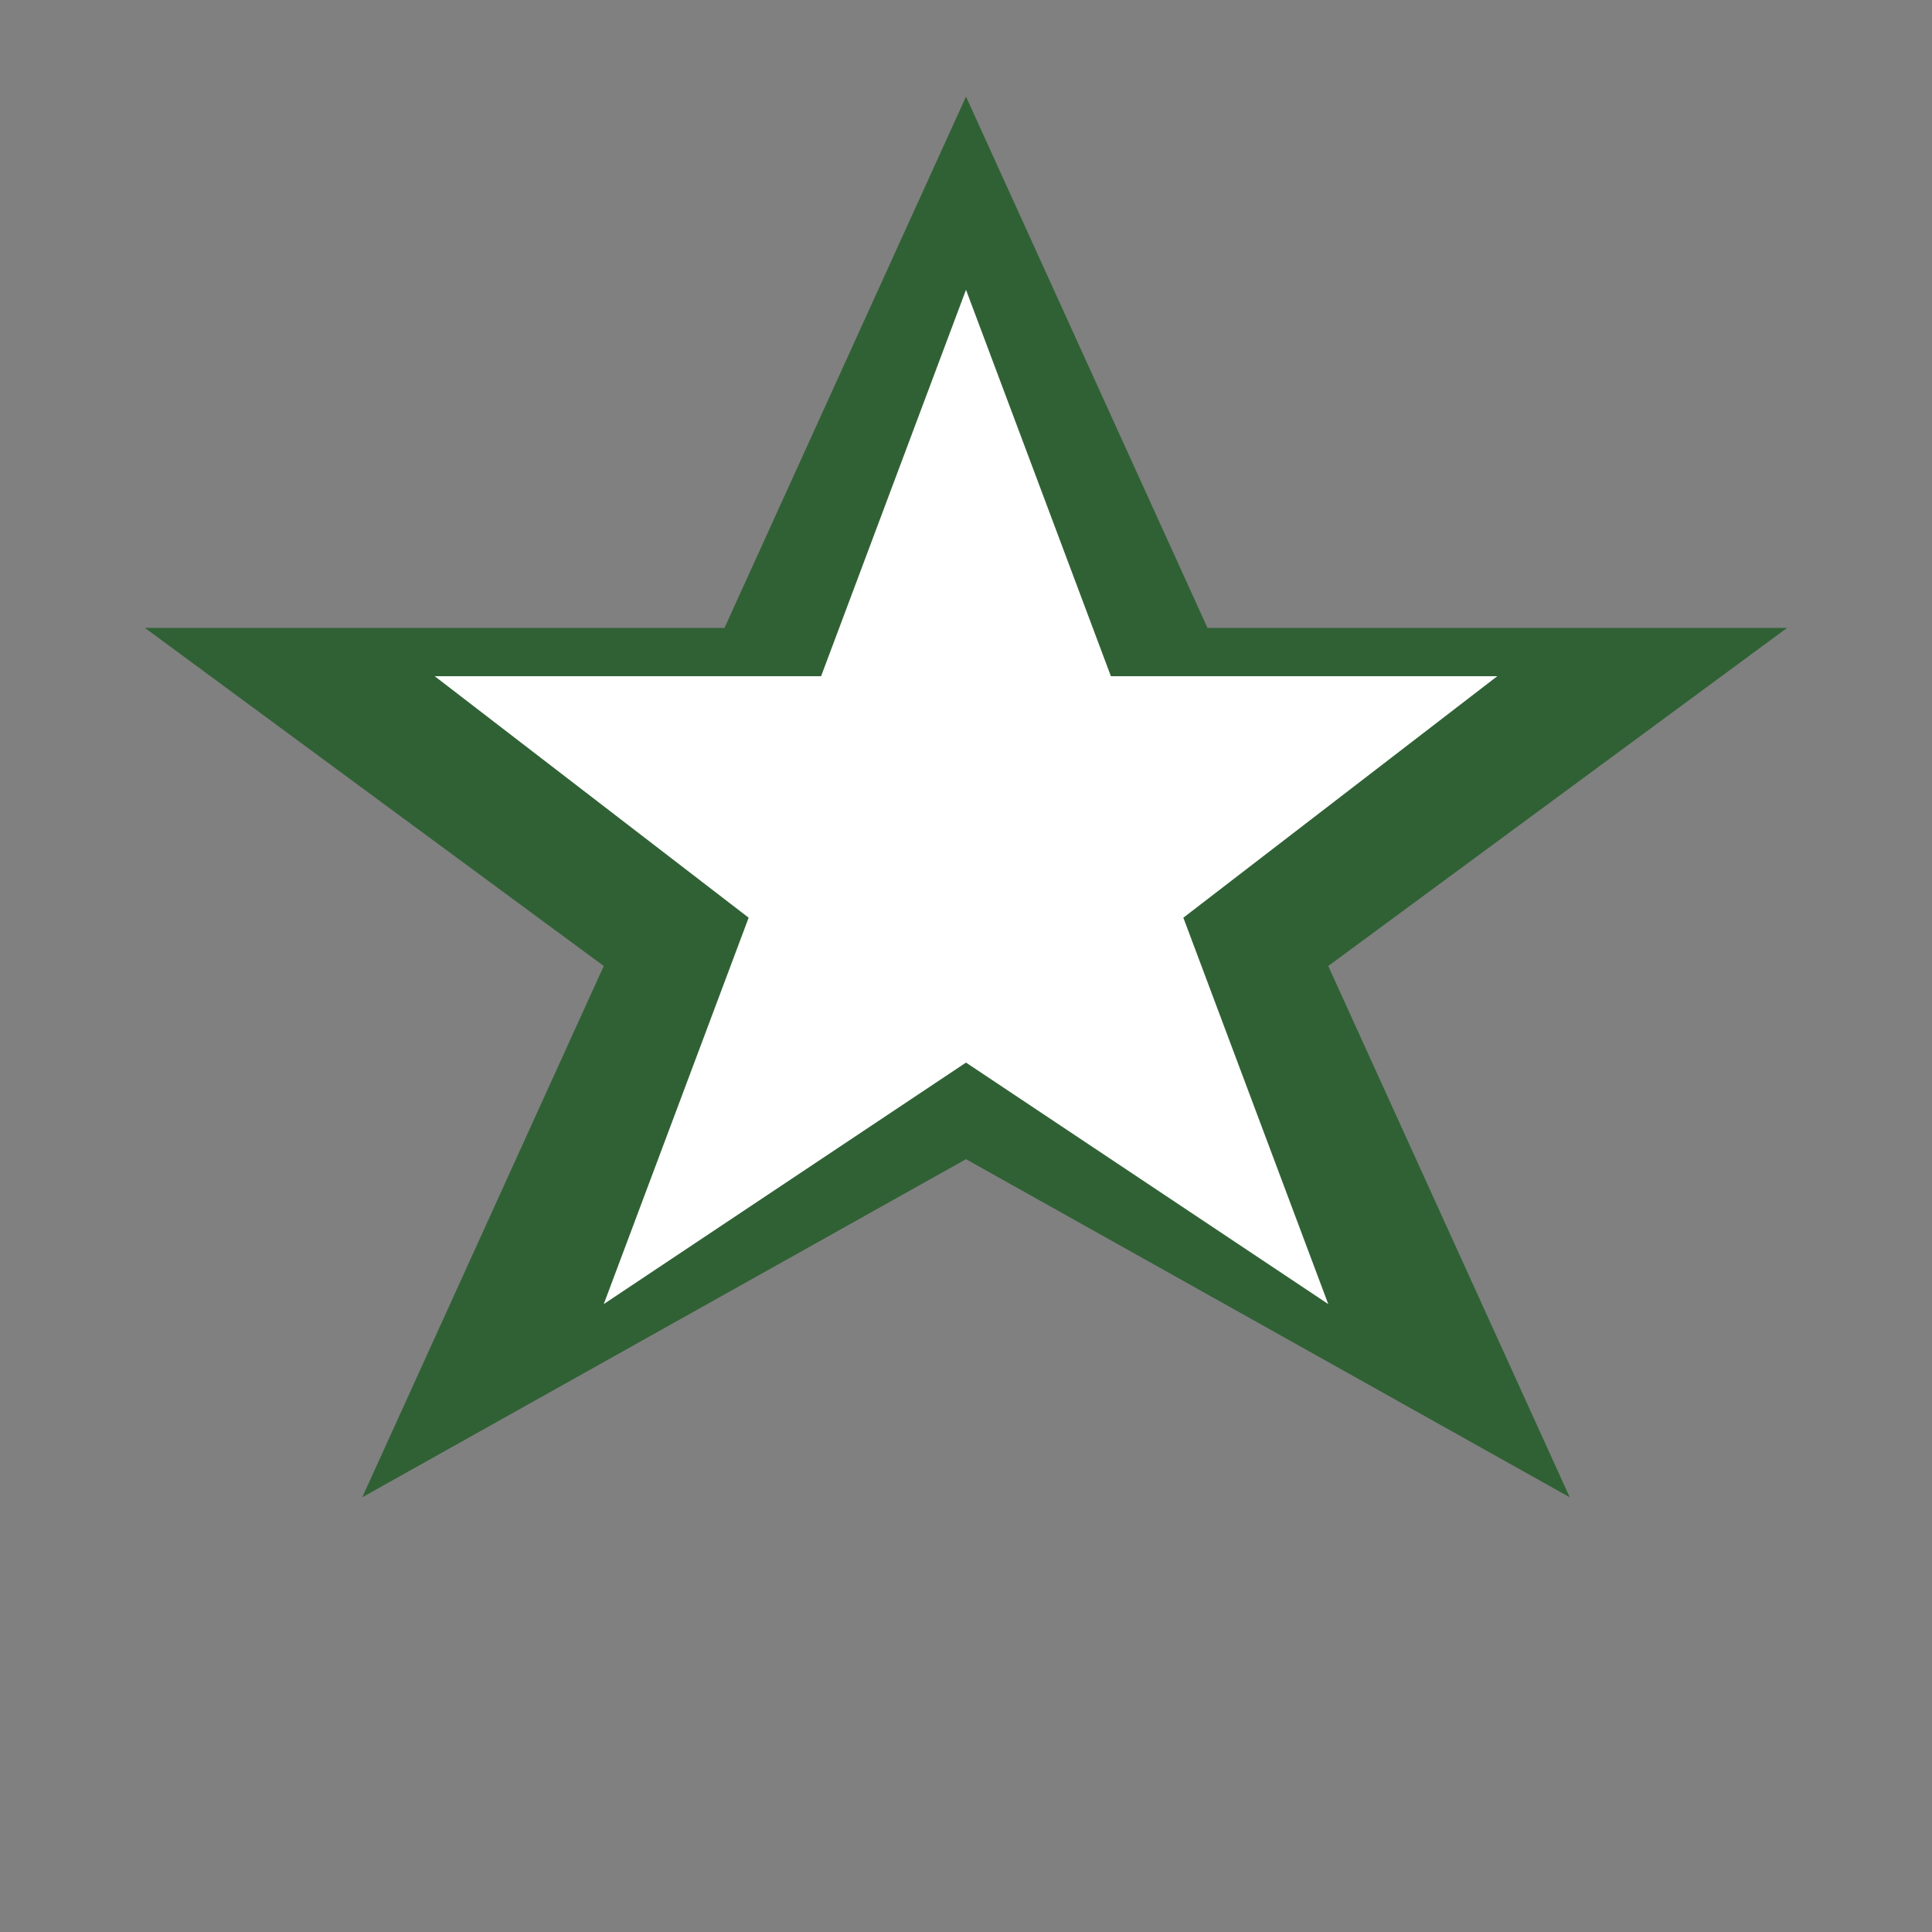 <svg width="20" height="20" viewBox="0 0 20 20" fill="none" xmlns="http://www.w3.org/2000/svg">
  <rect x="0" y="0" width="20" height="20" fill="#808080" stroke="none"/>
  <path d="M10 1L12.5 6.5H18.5L13.75 10L16.25 15.5L10 12L3.75 15.5L6.25 10L1.5 6.5H7.5L10 1Z" fill="#306135"/>
  <path d="M10 3L11.5 7H15.5L12.25 9.5L13.75 13.5L10 11L6.25 13.5L7.75 9.5L4.5 7H8.5L10 3Z" fill="white"/>
</svg>
